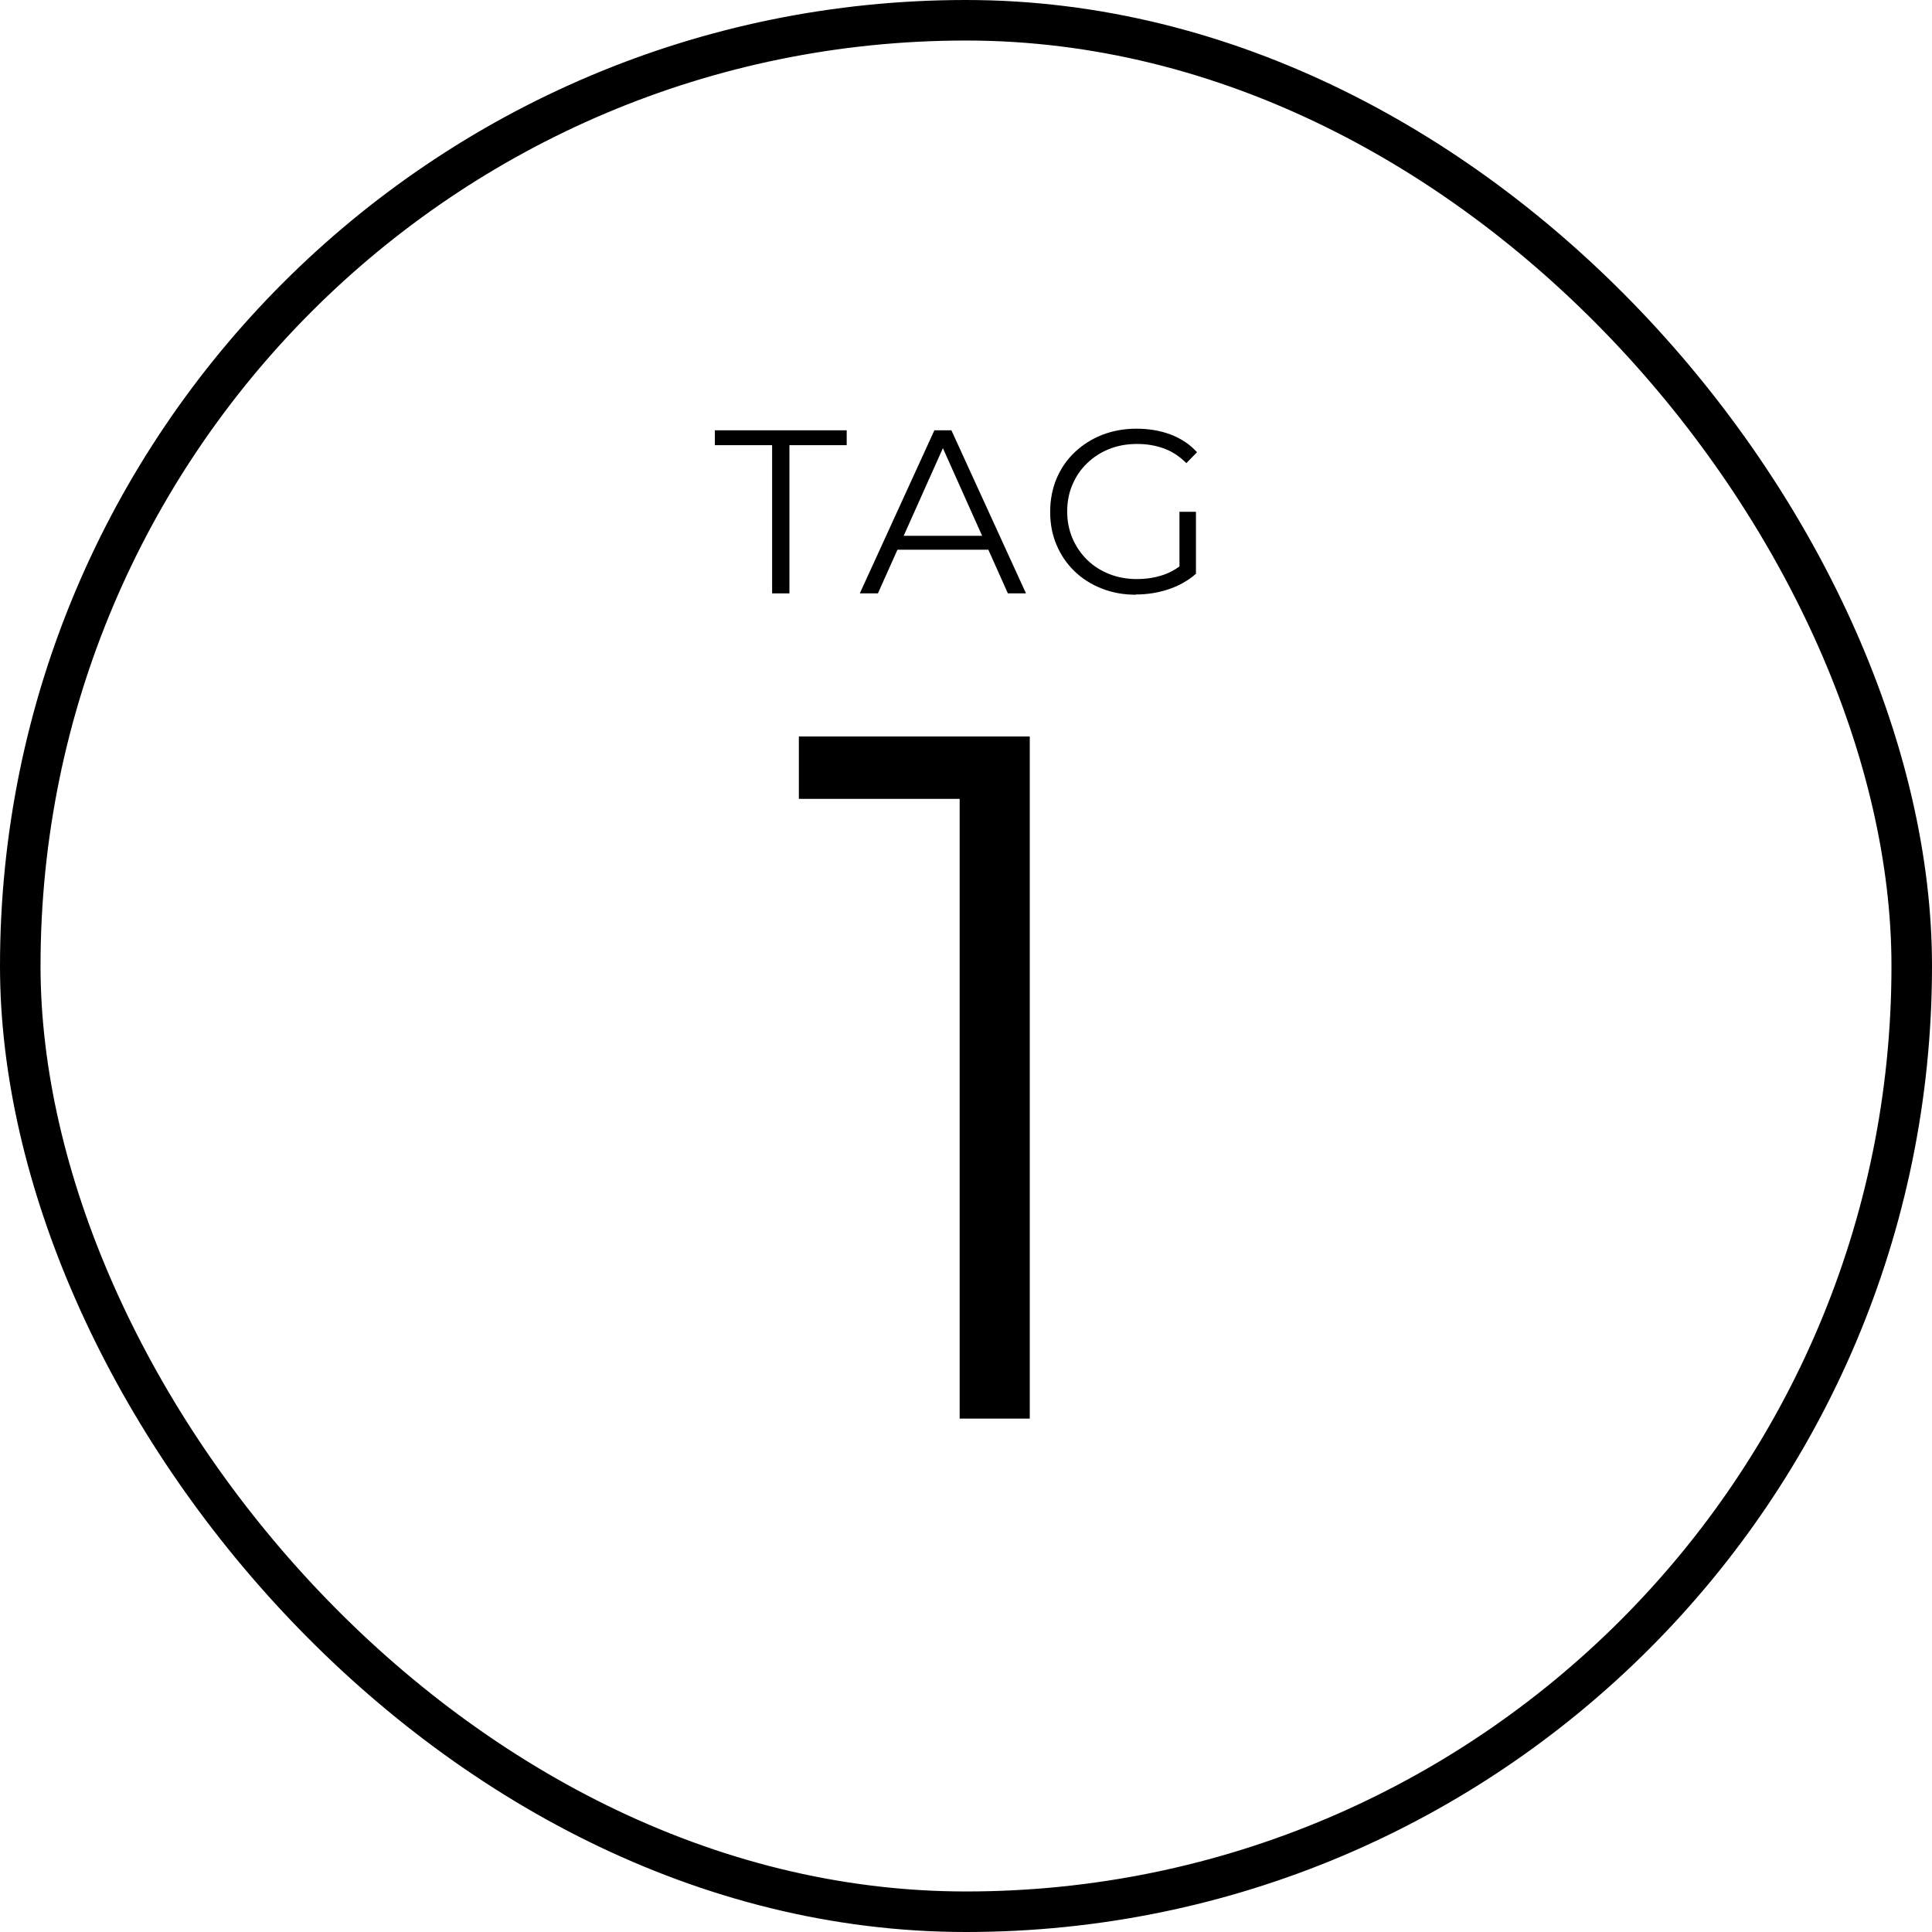 <?xml version="1.0" encoding="utf-8"?>
<svg xmlns="http://www.w3.org/2000/svg" id="Ebene_2" viewBox="0 0 143 143">
  <defs>
    <style>
      .cls-1 {
        fill: none;
        stroke: #000;
        stroke-miterlimit: 10;
        stroke-width: 3px;
      }
    </style>
  </defs>
  <g data-name="Ebene_1" id="Ebene_1-2">
    <g>
      <rect class="cls-1" height="140" rx="70" ry="70" width="140" x="1.5" y="1.5"/>
      <path d="M71.03,105v-48.32l2.31,2.45h-14.21v-4.62h17.09v50.49h-5.19Z"/>
      <g>
        <path d="M57.15,43.92v-10.97h-4.24v-1.1h9.76v1.1h-4.24v10.97h-1.28Z"/>
        <path d="M63.64,43.92l5.52-12.07h1.26l5.52,12.07h-1.34l-5.07-11.33h.52l-5.07,11.33h-1.33ZM65.81,40.69l.38-1.03h7.02l.38,1.03h-7.78Z"/>
        <path d="M84.09,44.02c-.92,0-1.77-.15-2.54-.46-.78-.3-1.45-.73-2.02-1.28-.57-.55-1.01-1.2-1.33-1.95-.32-.75-.47-1.56-.47-2.45s.16-1.7.47-2.45c.32-.75.76-1.4,1.34-1.95.58-.55,1.25-.98,2.03-1.29.78-.3,1.62-.46,2.54-.46s1.76.14,2.53.43,1.42.72,1.96,1.31l-.79.81c-.51-.51-1.06-.87-1.67-1.09-.61-.22-1.27-.33-1.97-.33-.75,0-1.43.12-2.06.37-.63.25-1.17.6-1.64,1.05s-.83.98-1.09,1.59c-.26.6-.39,1.27-.39,1.99s.13,1.37.39,1.98c.26.61.62,1.14,1.09,1.6s1.01.8,1.64,1.05c.63.25,1.31.37,2.04.37.69,0,1.34-.1,1.96-.31s1.18-.56,1.7-1.05l.72.96c-.58.51-1.25.89-2.02,1.15s-1.58.39-2.41.39ZM87.3,42.33v-4.45h1.22v4.6l-1.22-.16Z"/>
      </g>
    </g>
  </g>
</svg>